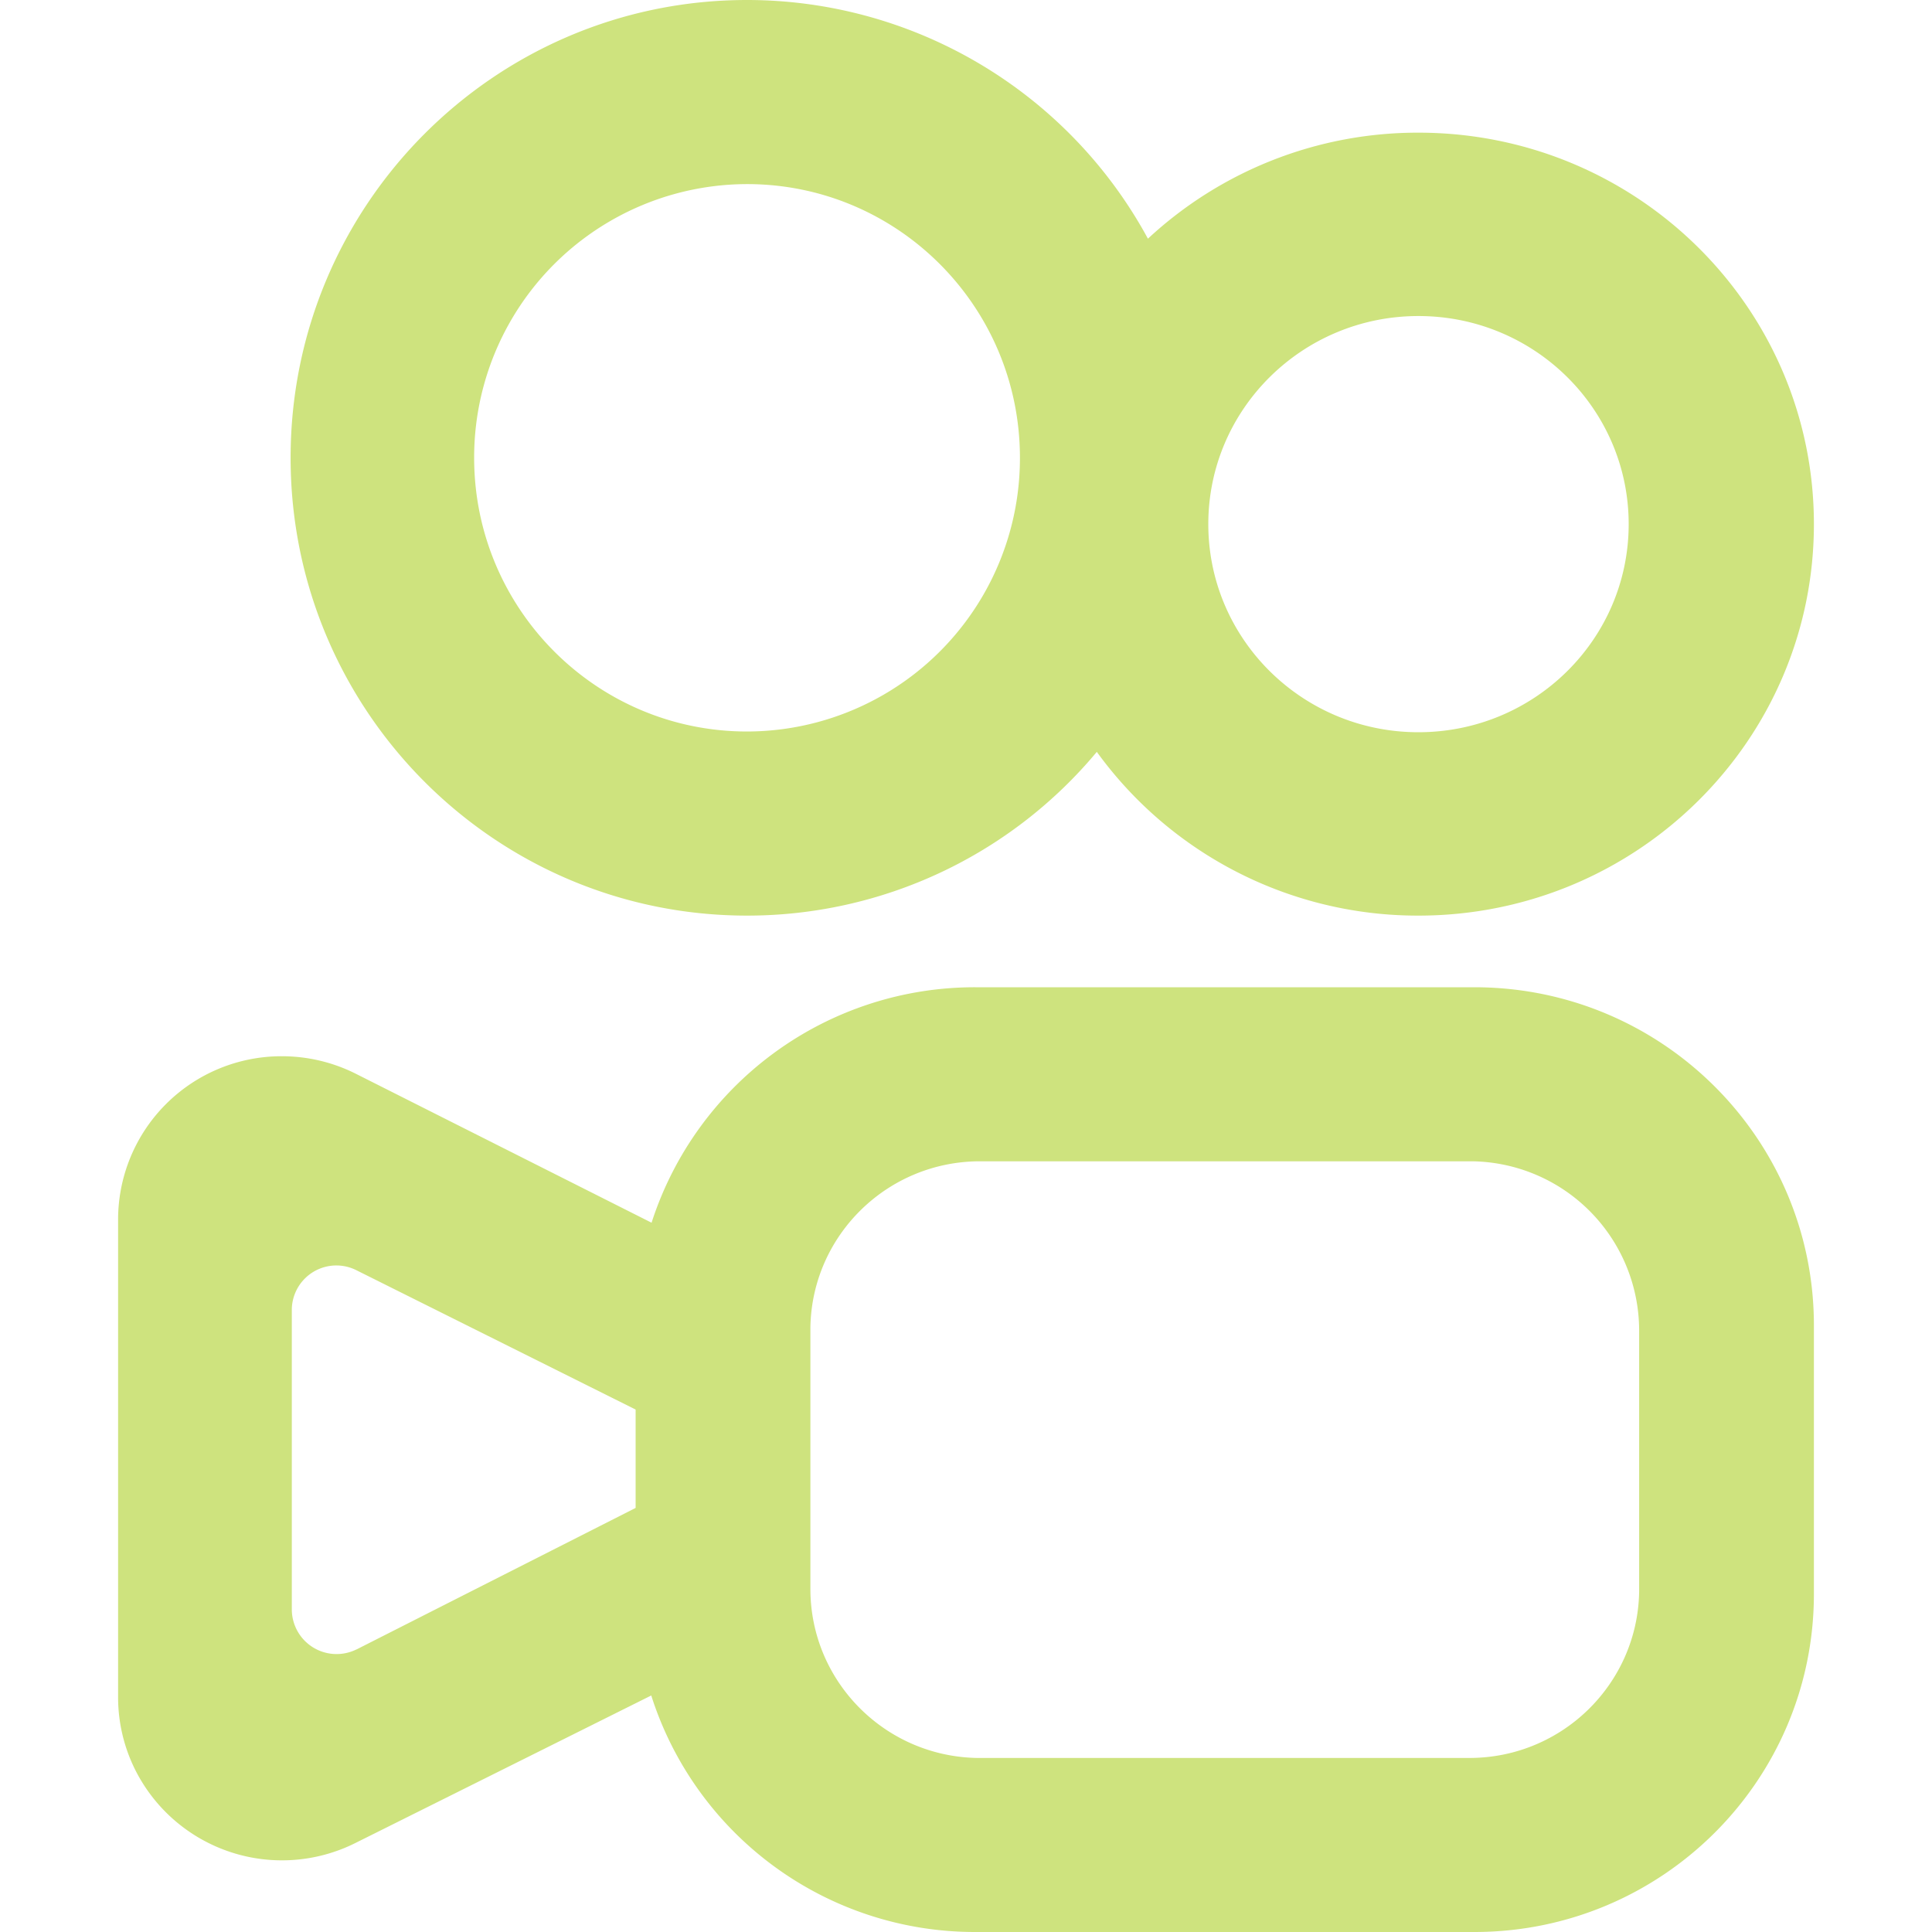 <svg role="img" width="32px" height="32px" viewBox="0 0 24 24" xmlns="http://www.w3.org/2000/svg"><title>Kuaishou</title><path fill="#cee37e" d="M18.315 12.264c2.33 0 4.218 1.88 4.218 4.2V19.8c0 2.32-1.888 4.2-4.218 4.2h-6.202a4.218 4.218 0 0 1-4.023-2.938l-3.676 1.833a2.04 2.04 0 0 1-2.731-.903 2.015 2.015 0 0 1-.216-.907v-5.94a2.03 2.03 0 0 1 2.035-2.024 2.044 2.044 0 0 1 .919.218l3.673 1.85a4.218 4.218 0 0 1 4.02-2.925zm-.062 2.162h-6.078c-1.153 0-2.09.921-2.108 2.065v3.247c0 1.148.925 2.081 2.073 2.1h6.113c1.153 0 2.09-.922 2.109-2.065v-3.247a2.104 2.104 0 0 0-2.074-2.1zM4.18 15.72a.554.554 0 0 0-.555.542v3.734a.556.556 0 0 0 .798.496l.01-.004 3.463-1.756V17.51l-3.467-1.73a.557.557 0 0 0-.249-.06zM9.28 0a5.667 5.667 0 0 1 4.98 2.965 4.921 4.921 0 0 1 3.36-1.317c2.714 0 4.913 2.177 4.913 4.863 0 2.686-2.2 4.863-4.912 4.863a4.921 4.921 0 0 1-3.996-2.034 5.651 5.651 0 0 1-4.345 2.034c-3.131 0-5.67-2.546-5.67-5.687C3.61 2.546 6.149 0 9.28 0Zm8.34 3.926c-1.441 0-2.61 1.157-2.61 2.585s1.169 2.585 2.61 2.585c1.443 0 2.612-1.157 2.612-2.585s-1.169-2.585-2.611-2.585zM9.28 2.287a3.395 3.395 0 0 0-3.39 3.4c0 1.877 1.518 3.4 3.39 3.4a3.395 3.395 0 0 0 3.39-3.4c0-1.878-1.518-3.4-3.39-3.4z"/></svg>